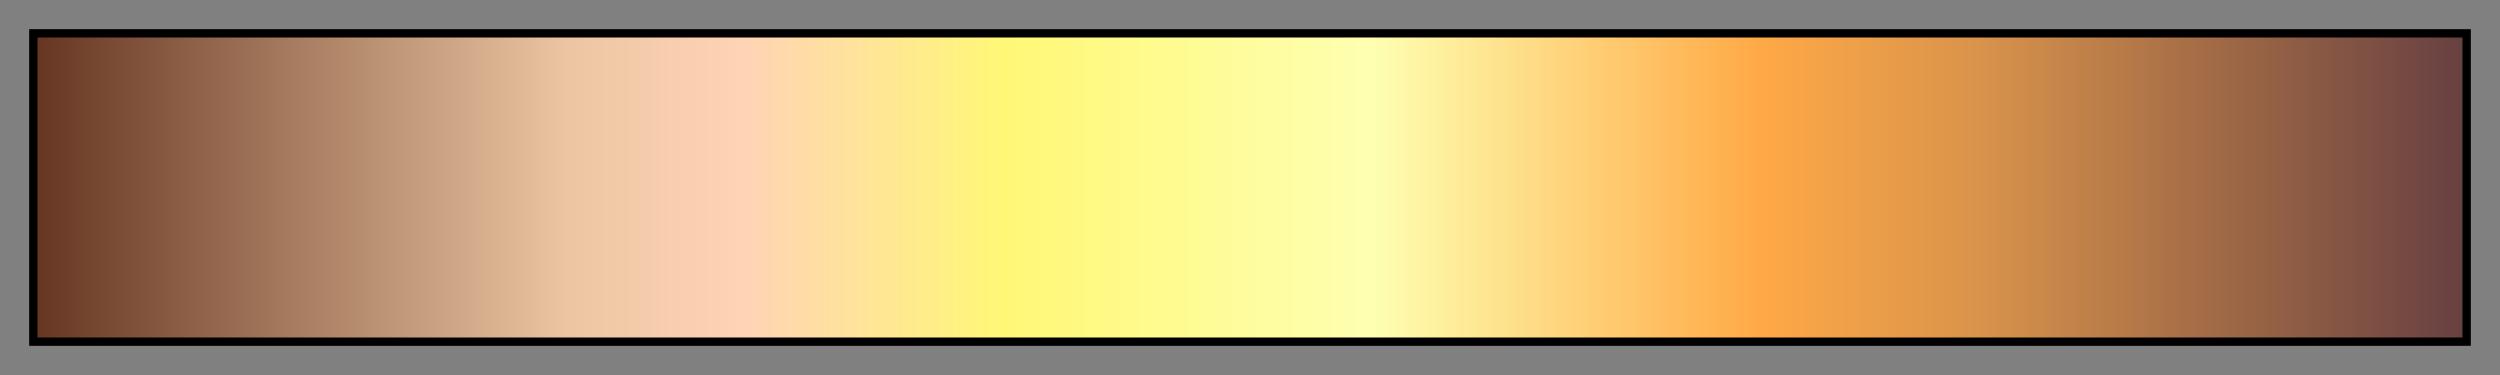 <svg height="45" viewBox="0 0 300 45" width="300" xmlns="http://www.w3.org/2000/svg" xmlns:xlink="http://www.w3.org/1999/xlink"><rect x="0" y="0" width="300" height="45" fill="#808080" stroke="none"/><linearGradient id="a" gradientUnits="objectBoundingBox" spreadMethod="pad" x1="0%" x2="100%" y1="0%" y2="0%"><stop offset="0" stop-color="#663622"/><stop offset=".22" stop-color="#ecc6a2"/><stop offset=".29" stop-color="#ffd3b6"/><stop offset=".4" stop-color="#fff876"/><stop offset=".55" stop-color="#feffb1"/><stop offset=".71" stop-color="#ffa946"/><stop offset=".8" stop-color="#d9934b"/><stop offset="1" stop-color="#674041"/></linearGradient><path d="m4 4h292v37h-292z" fill="url(#a)" stroke="#000"/></svg>